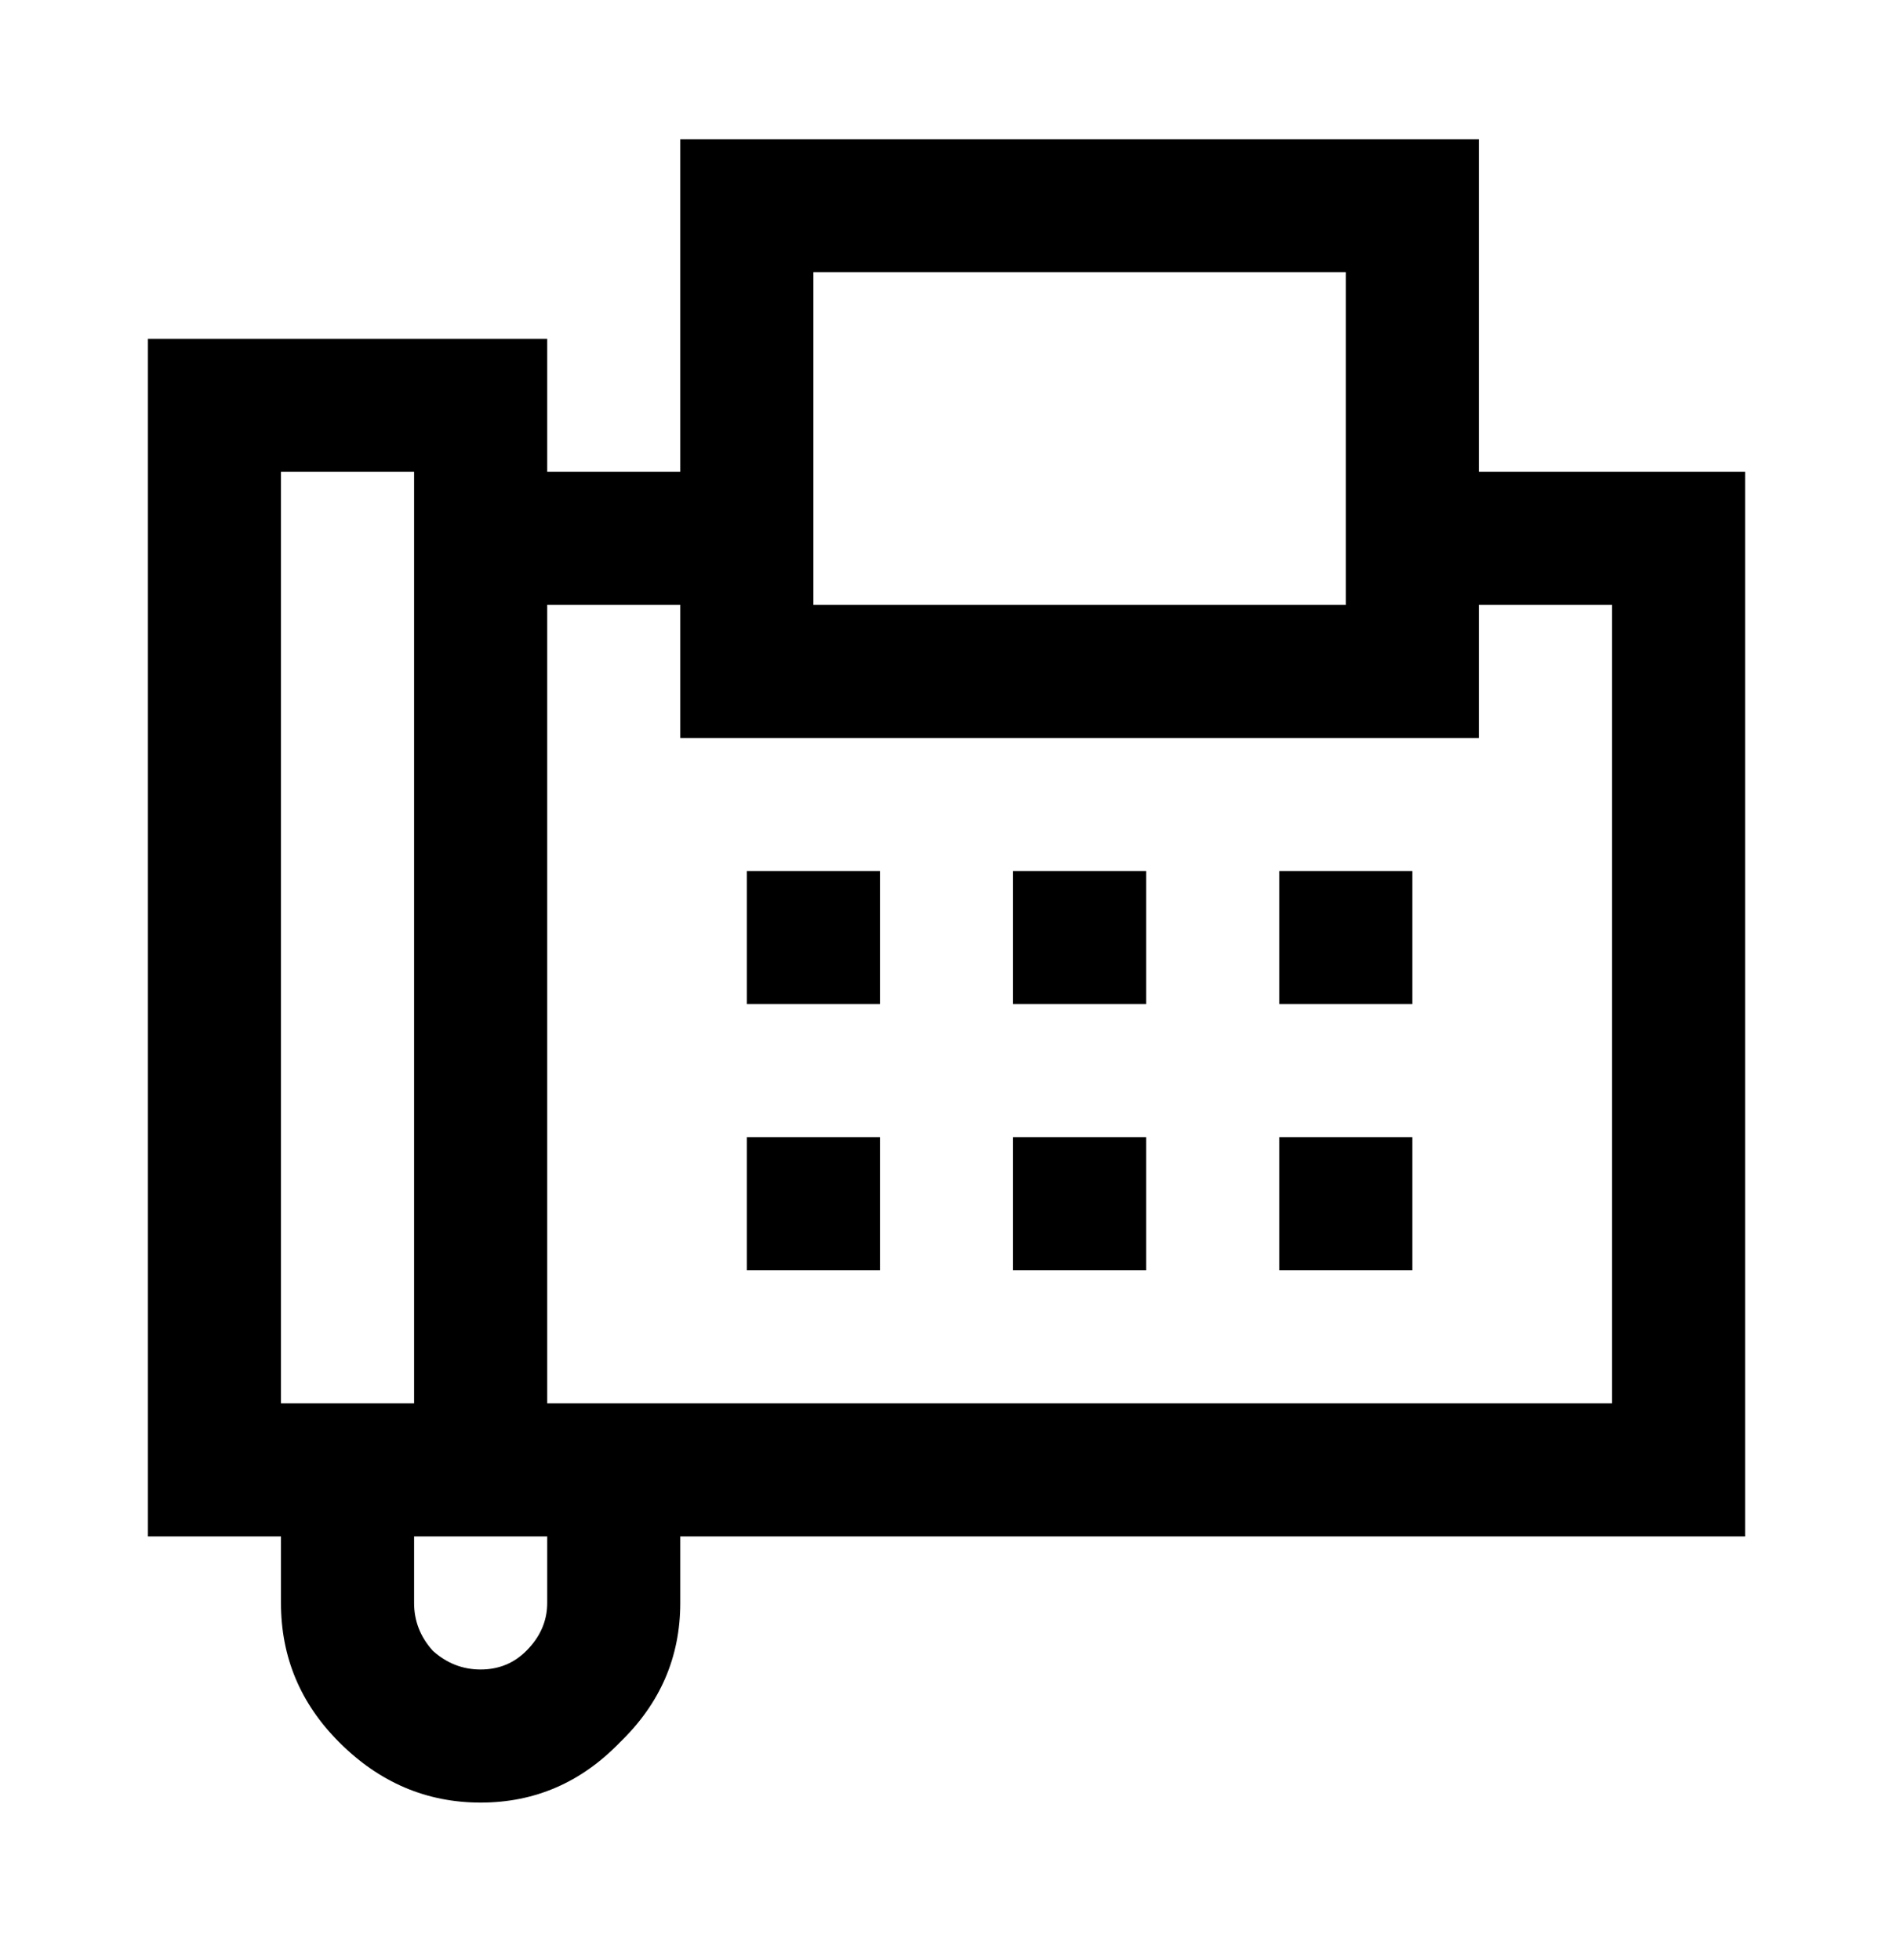 <svg xmlns="http://www.w3.org/2000/svg" fill="none" viewBox="0 0 28 29" height="29" width="28">
<path fill="black" d="M10.062 2.059V6.98H8.094V5.012H2.188V22.73H4.156V23.715C4.156 24.515 4.443 25.202 5.018 25.776C5.612 26.371 6.31 26.668 7.109 26.668C7.909 26.668 8.596 26.371 9.17 25.776C9.765 25.202 10.062 24.515 10.062 23.715V22.73H25.812V6.98H21.875V2.059H10.062ZM12.031 4.027H19.906V8.949H12.031V4.027ZM4.156 6.98H6.125V20.762H4.156V6.98ZM8.094 8.949H10.062V10.918H21.875V8.949H23.844V20.762H8.094V8.949ZM11.047 12.887V14.855H13.016V12.887H11.047ZM14.984 12.887V14.855H16.953V12.887H14.984ZM18.922 12.887V14.855H20.891V12.887H18.922ZM11.047 16.824V18.793H13.016V16.824H11.047ZM14.984 16.824V18.793H16.953V16.824H14.984ZM18.922 16.824V18.793H20.891V16.824H18.922ZM6.125 22.73H8.094V23.715C8.094 23.981 7.991 24.217 7.786 24.422C7.602 24.607 7.376 24.699 7.109 24.699C6.843 24.699 6.607 24.607 6.402 24.422C6.217 24.217 6.125 23.981 6.125 23.715V22.73Z"></path>
</svg>
